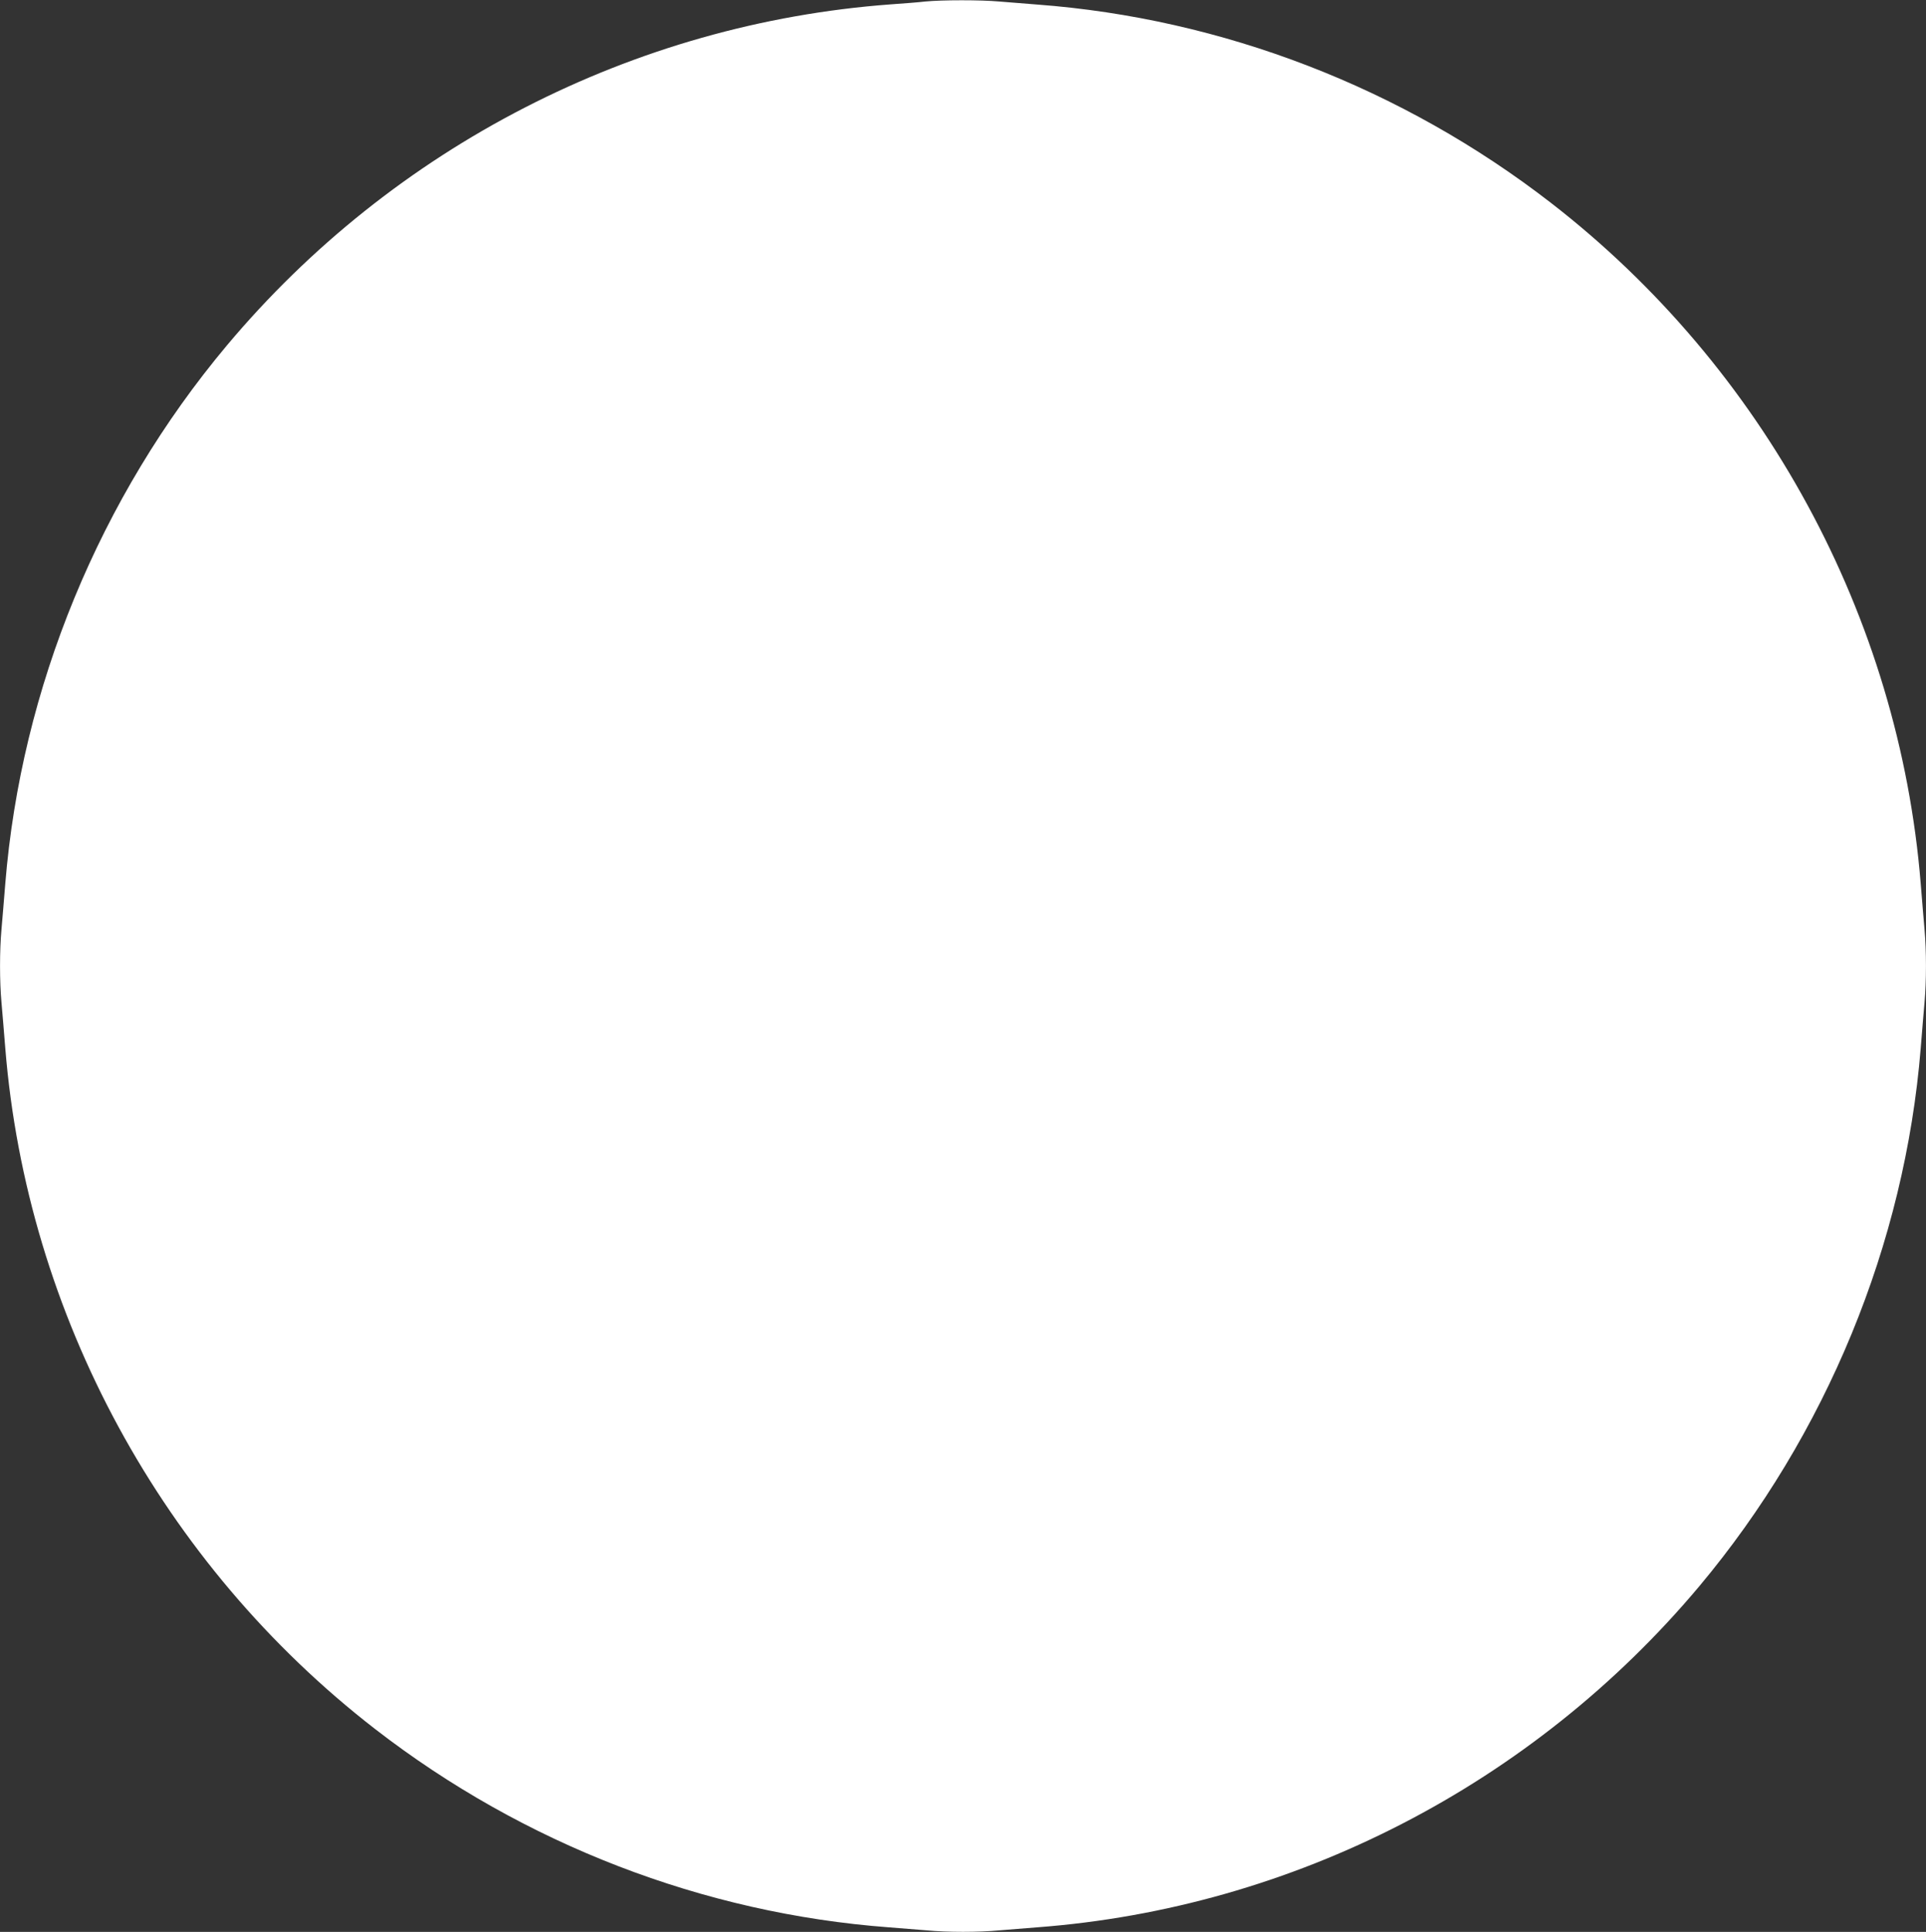 <?xml version="1.0" standalone="no"?>
<!DOCTYPE svg PUBLIC "-//W3C//DTD SVG 20010904//EN"
 "http://www.w3.org/TR/2001/REC-SVG-20010904/DTD/svg10.dtd">
<svg version="1.0" xmlns="http://www.w3.org/2000/svg"
 width="1276pt" height="1280pt" viewBox="0 0 1276 1280"
 preserveAspectRatio="xMidYMid meet">
<rect x="0" y="0" width="1276" height="1280" fill="#333333" stroke="none"/>
<g transform="translate(0,1280) scale(0.1,-0.1)"
fill="#ffffff" stroke="none">
<path d="M6130 12790 c-41 -5 -145 -13 -230 -19 -1702 -126 -3294 -944 -4398
-2261 -841 -1004 -1362 -2269 -1467 -3565 -8 -104 -20 -240 -25 -301 -13 -141
-13 -347 0 -488 5 -61 17 -196 25 -301 143 -1767 1040 -3419 2450 -4511 984
-762 2175 -1222 3405 -1314 80 -6 192 -15 250 -20 134 -13 346 -13 480 0 58 5
170 14 250 20 1696 127 3286 946 4388 2260 841 1004 1362 2269 1467 3565 8
105 20 240 25 301 13 141 13 347 0 488 -5 61 -17 197 -25 301 -143 1767 -1040
3419 -2450 4511 -984 762 -2175 1222 -3405 1314 -80 6 -192 15 -250 20 -120
11 -379 11 -490 0z"/>
</g>
</svg>
